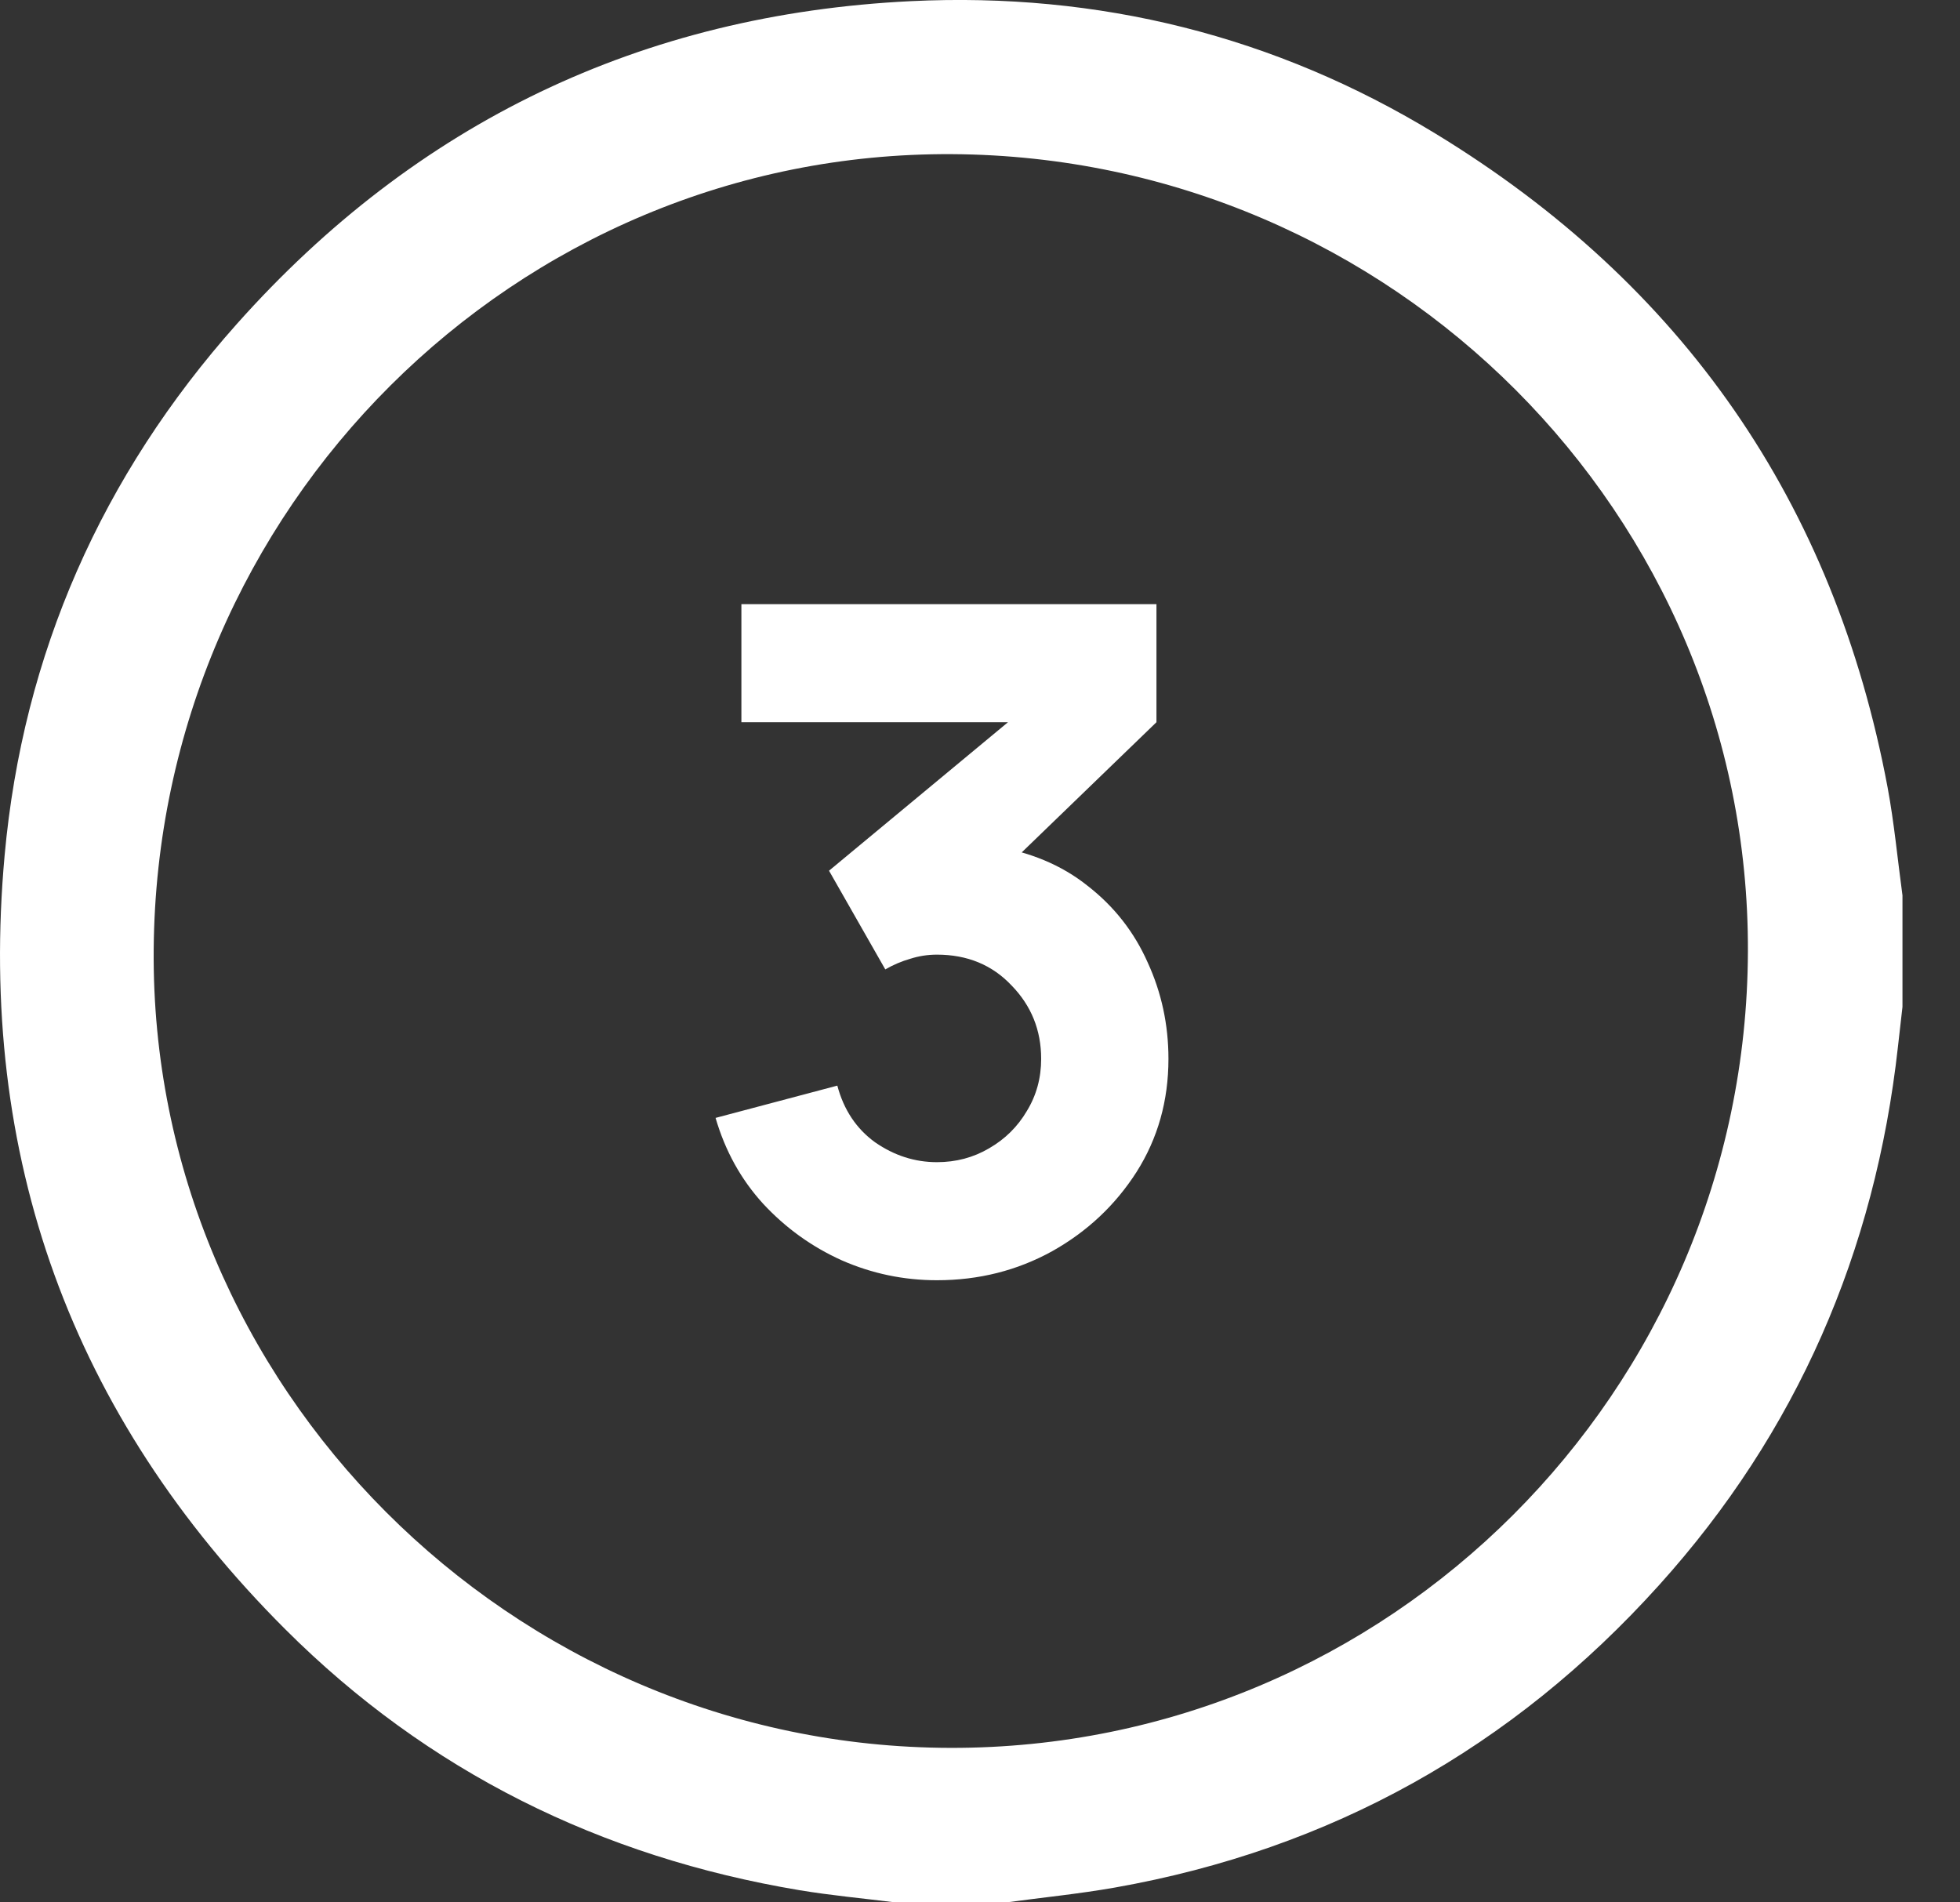 <svg width="34" height="33" viewBox="0 0 34 33" fill="none" xmlns="http://www.w3.org/2000/svg">
<rect x="0" y="0" width="34" height="33" fill="#333333" stroke="none"/>
<path d="M16.253 22.208C15.677 22.208 15.128 22.093 14.605 21.864C14.083 21.629 13.627 21.301 13.237 20.88C12.853 20.459 12.579 19.963 12.413 19.392L14.525 18.832C14.637 19.253 14.856 19.581 15.181 19.816C15.512 20.045 15.869 20.16 16.253 20.16C16.584 20.16 16.885 20.08 17.157 19.92C17.435 19.76 17.653 19.544 17.813 19.272C17.979 19 18.061 18.699 18.061 18.368C18.061 17.872 17.891 17.448 17.549 17.096C17.213 16.739 16.781 16.56 16.253 16.56C16.093 16.56 15.939 16.584 15.789 16.632C15.64 16.675 15.496 16.736 15.357 16.816L14.381 15.104L18.045 12.064L18.205 12.528H12.861V10.48H20.061V12.528L17.213 15.28L17.197 14.672C17.859 14.773 18.416 15.005 18.869 15.368C19.328 15.725 19.675 16.168 19.909 16.696C20.149 17.219 20.269 17.776 20.269 18.368C20.269 19.093 20.085 19.747 19.717 20.328C19.349 20.904 18.861 21.363 18.253 21.704C17.645 22.04 16.979 22.208 16.253 22.208Z" fill="white"/>
<path d="M17.46 33H15.527C14.974 32.931 14.419 32.88 13.87 32.789C10.423 32.213 7.419 30.73 4.947 28.261C1.238 24.556 -0.393 20.054 0.08 14.84C0.398 11.34 1.768 8.247 4.109 5.619C7.218 2.129 11.131 0.248 15.802 0.02C19.057 -0.138 22.119 0.621 24.905 2.32C29.19 4.932 31.817 8.716 32.744 13.659C32.859 14.278 32.917 14.908 33.002 15.532V17.466C32.976 17.698 32.949 17.93 32.923 18.162C32.528 21.713 31.172 24.845 28.777 27.5C26.236 30.32 23.086 32.08 19.34 32.743C18.716 32.853 18.087 32.915 17.46 33ZM30.321 16.51C30.35 8.927 24.155 2.719 16.515 2.674C8.945 2.629 2.728 8.82 2.666 16.467C2.602 24.035 8.864 30.308 16.49 30.32C24.09 30.334 30.291 24.143 30.321 16.51Z" fill="white"/>
</svg>

